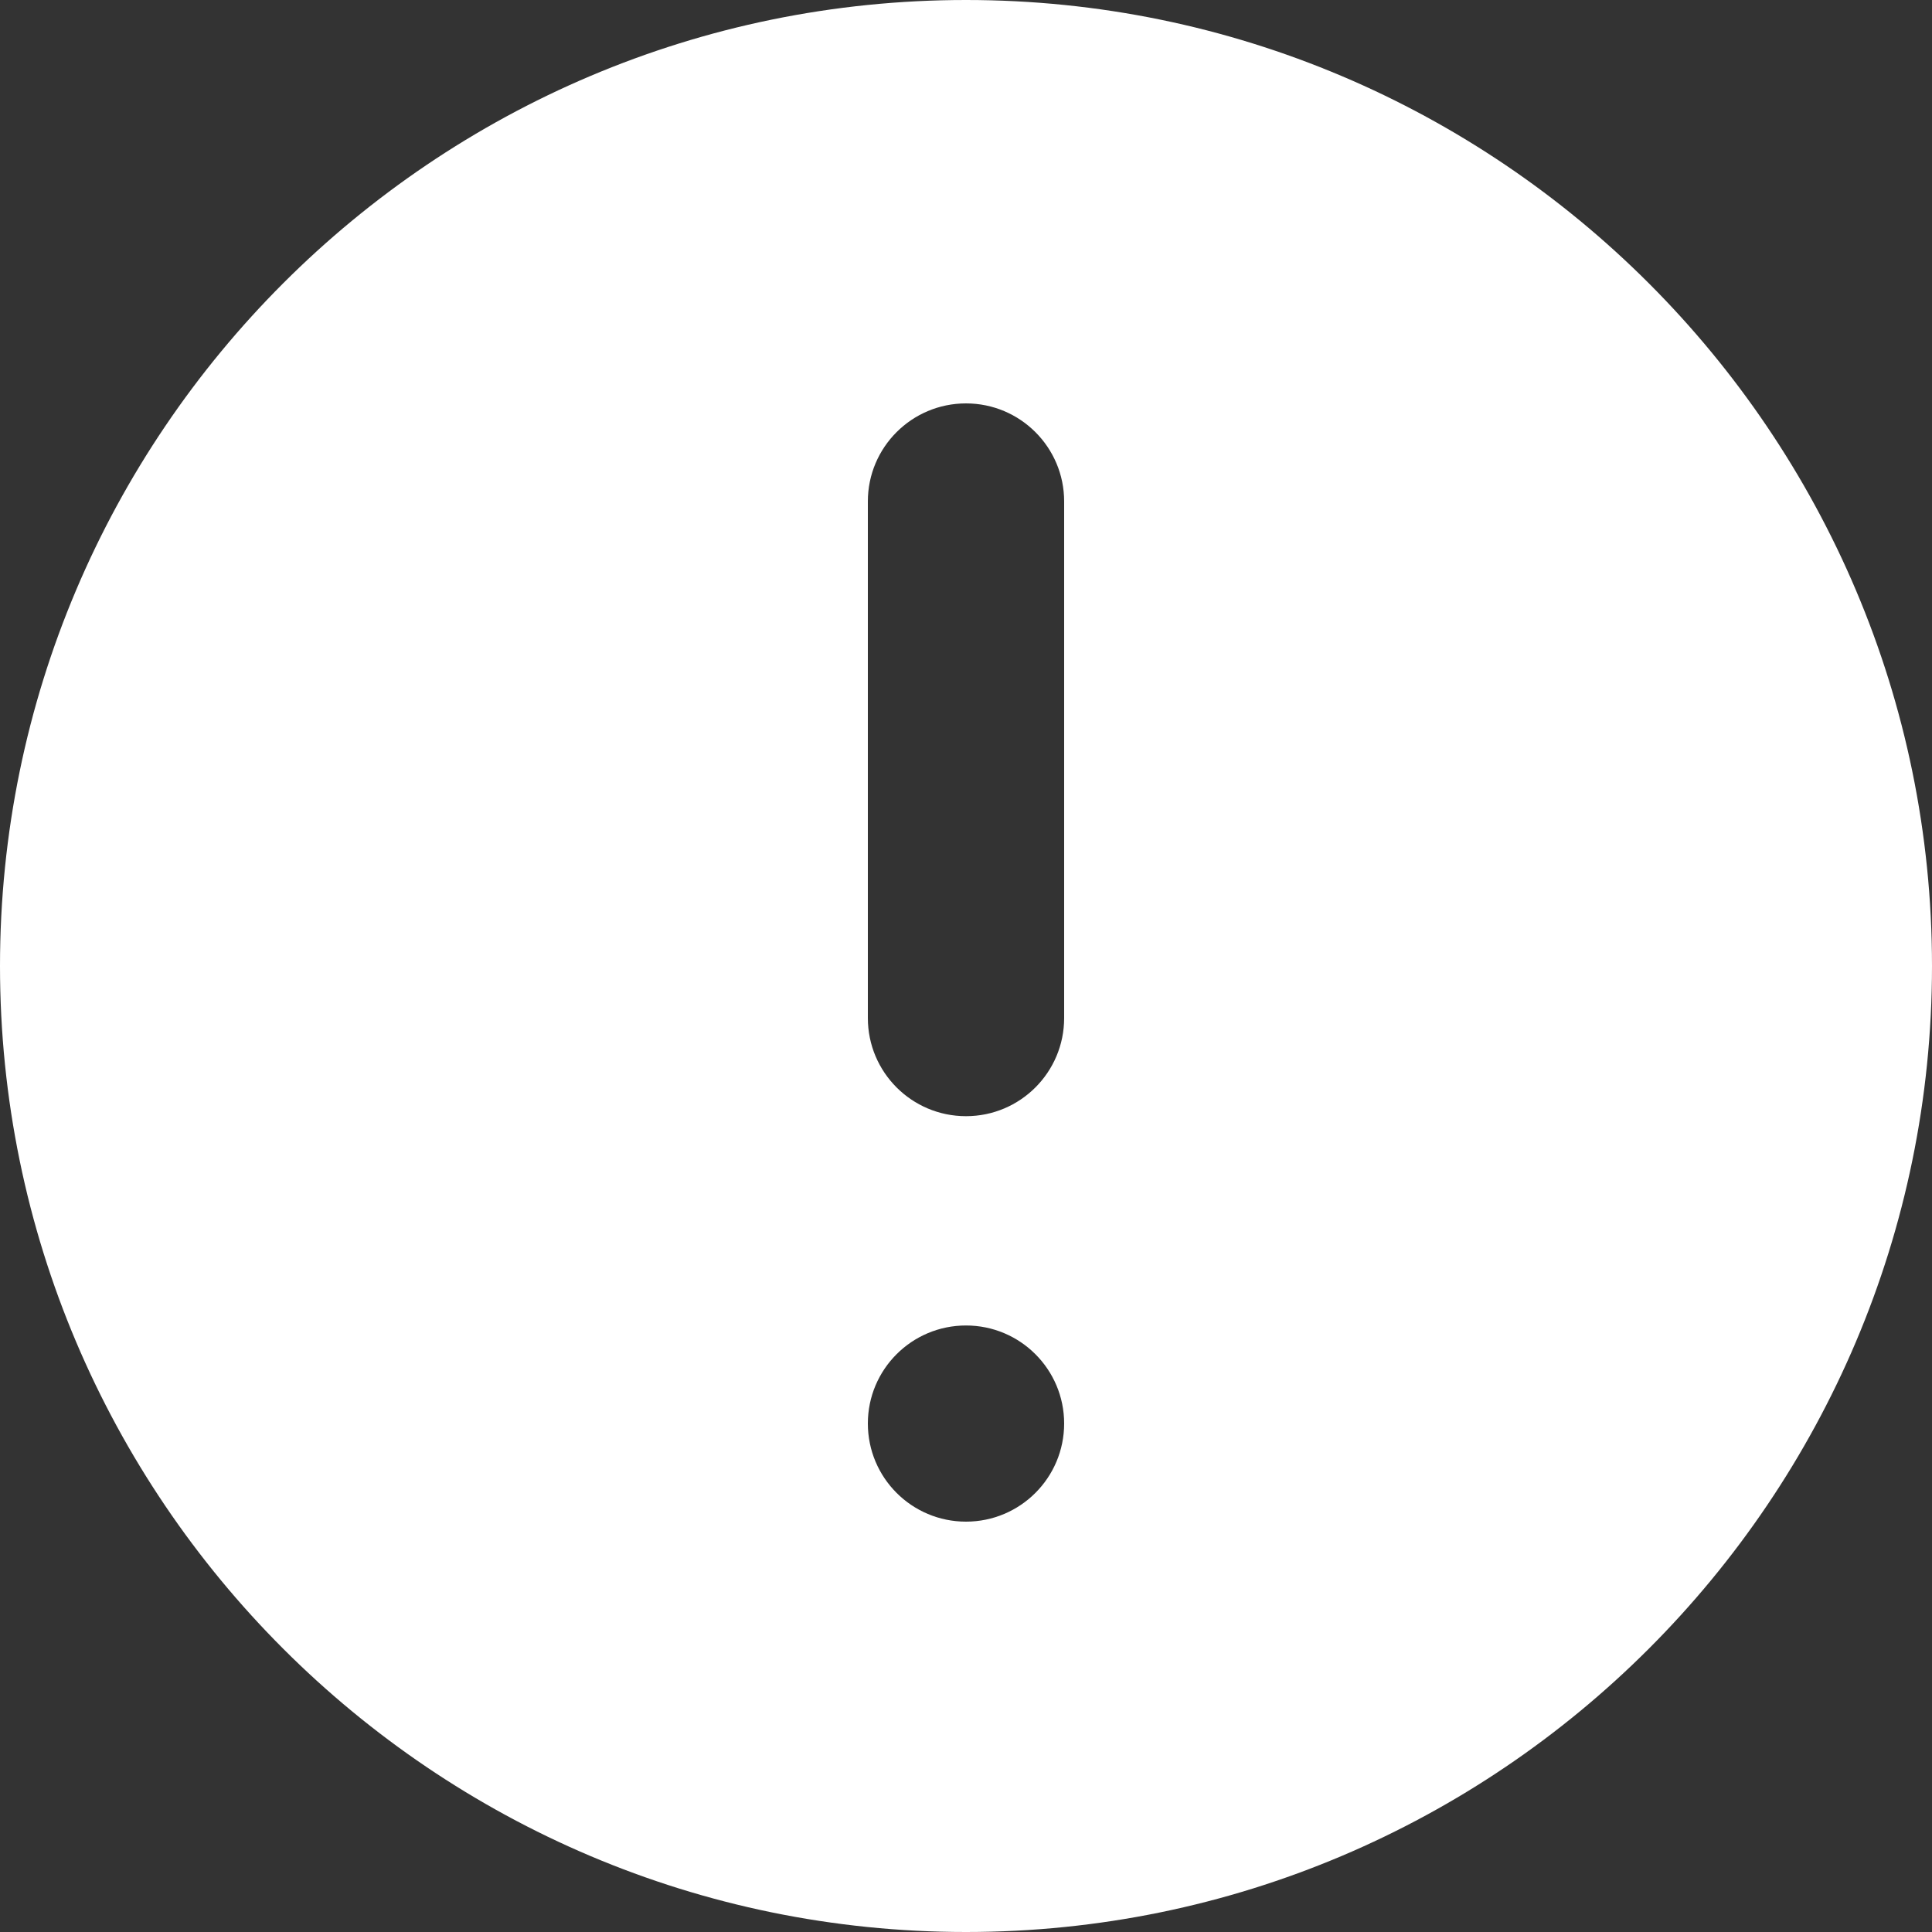 <svg width="15" height="15" viewBox="0 0 15 15" fill="none" xmlns="http://www.w3.org/2000/svg">
<rect x="0" y="0" width="15" height="15" fill="#333333" stroke="none"/>
<g clip-path="url(#clip0_12836_4373)">
<path d="M7.5 0C3.364 0 0 3.364 0 7.5C0 11.636 3.364 15 7.5 15C11.636 15 15 11.636 15 7.5C15 3.364 11.636 0 7.5 0ZM7.5 11.814C7.079 11.814 6.738 11.473 6.738 11.052C6.738 10.632 7.079 10.291 7.5 10.291C7.921 10.291 8.262 10.632 8.262 11.052C8.262 11.473 7.921 11.814 7.5 11.814ZM8.262 7.904C8.262 8.325 7.921 8.666 7.5 8.666C7.079 8.666 6.738 8.325 6.738 7.904V3.893C6.738 3.473 7.079 3.132 7.5 3.132C7.921 3.132 8.262 3.473 8.262 3.893V7.904Z" fill="white"/>
</g>
<defs>
<clipPath id="clip0_12836_4373">
<rect width="15" height="15" fill="white"/>
</clipPath>
</defs>
</svg>
